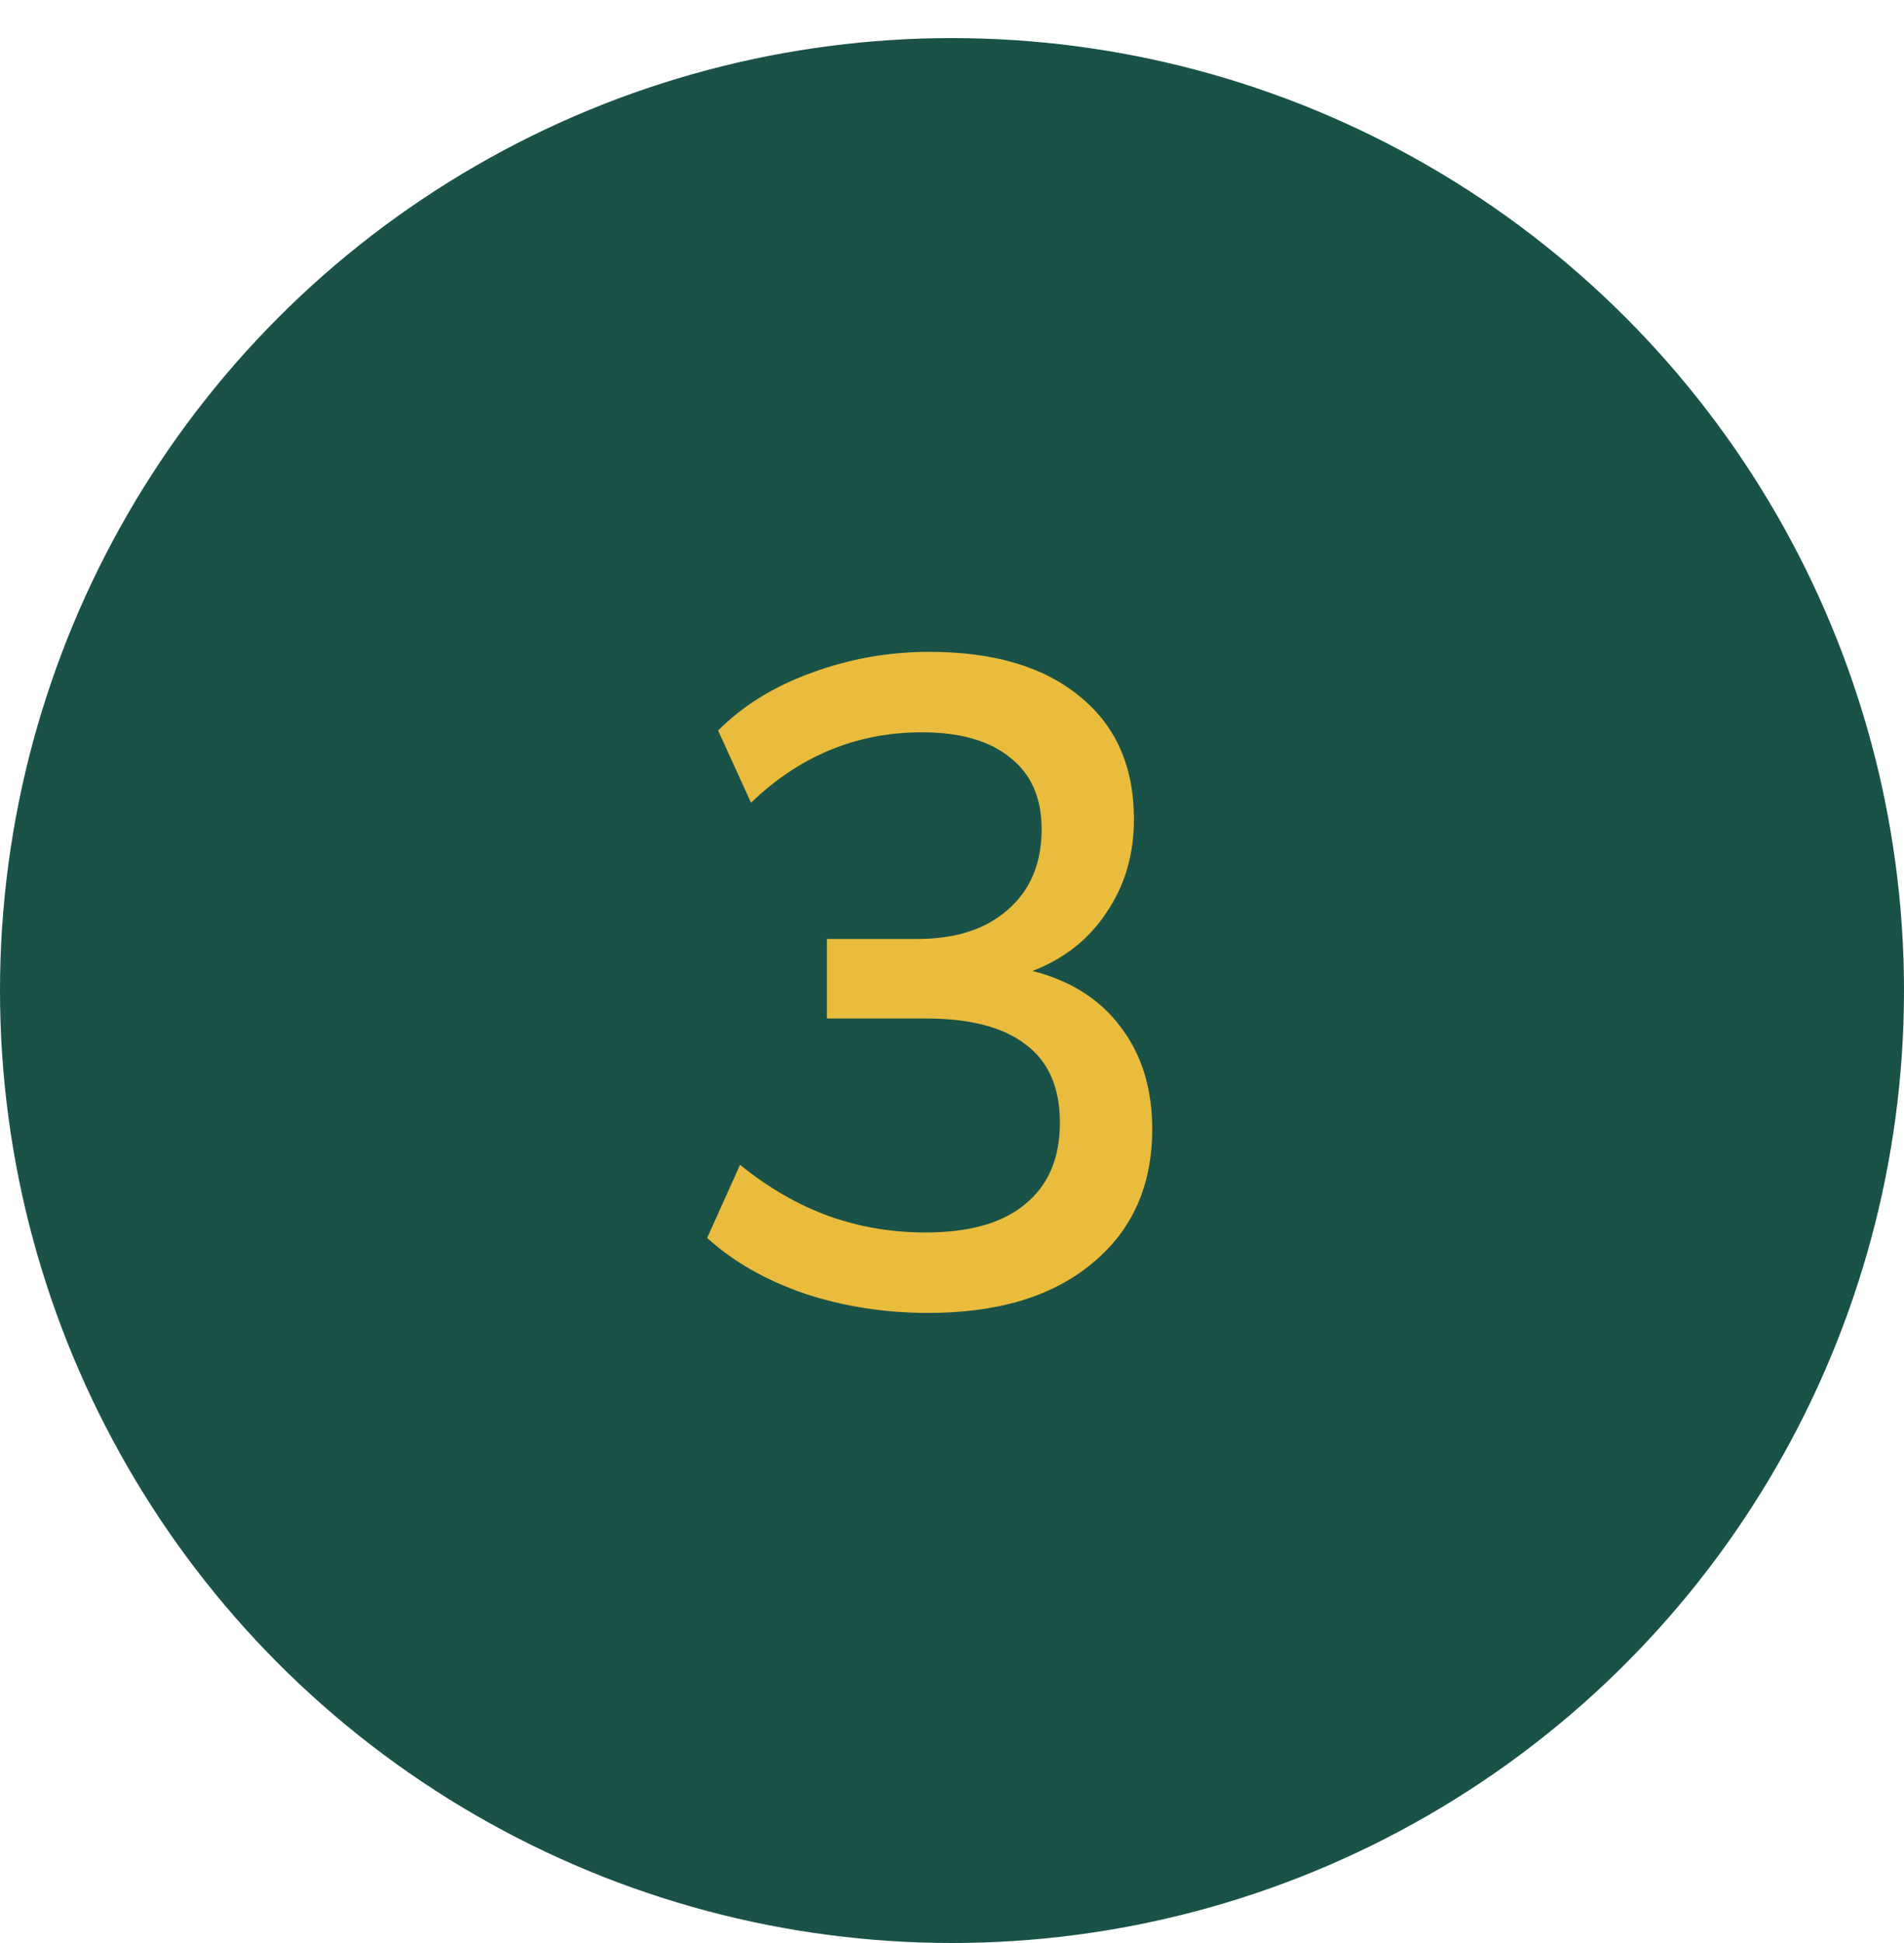 <svg width="50" height="51" viewBox="0 0 50 51" fill="none" xmlns="http://www.w3.org/2000/svg">
<circle cx="25" cy="26" r="25" fill="#1A5248"/>
<path d="M24.378 34.462C23.242 34.462 22.162 34.294 21.138 33.958C20.114 33.606 19.258 33.118 18.57 32.494L19.434 30.574C20.186 31.182 20.962 31.63 21.762 31.918C22.562 32.206 23.41 32.35 24.306 32.35C25.458 32.35 26.33 32.102 26.922 31.606C27.53 31.11 27.834 30.398 27.834 29.47C27.834 28.542 27.53 27.854 26.922 27.406C26.33 26.958 25.466 26.734 24.33 26.734H21.714V24.646H24.09C25.098 24.646 25.89 24.39 26.466 23.878C27.058 23.366 27.354 22.662 27.354 21.766C27.354 20.95 27.082 20.326 26.538 19.894C25.994 19.446 25.218 19.222 24.21 19.222C22.498 19.222 21.002 19.838 19.722 21.07L18.858 19.174C19.514 18.518 20.33 18.014 21.306 17.662C22.298 17.294 23.33 17.11 24.402 17.11C26.098 17.11 27.418 17.502 28.362 18.286C29.306 19.054 29.778 20.126 29.778 21.502C29.778 22.43 29.538 23.246 29.058 23.95C28.594 24.654 27.946 25.166 27.114 25.486C28.122 25.742 28.898 26.238 29.442 26.974C29.986 27.694 30.258 28.582 30.258 29.638C30.258 31.126 29.73 32.302 28.674 33.166C27.634 34.03 26.202 34.462 24.378 34.462Z" fill="#EABC3D"/>
</svg>
